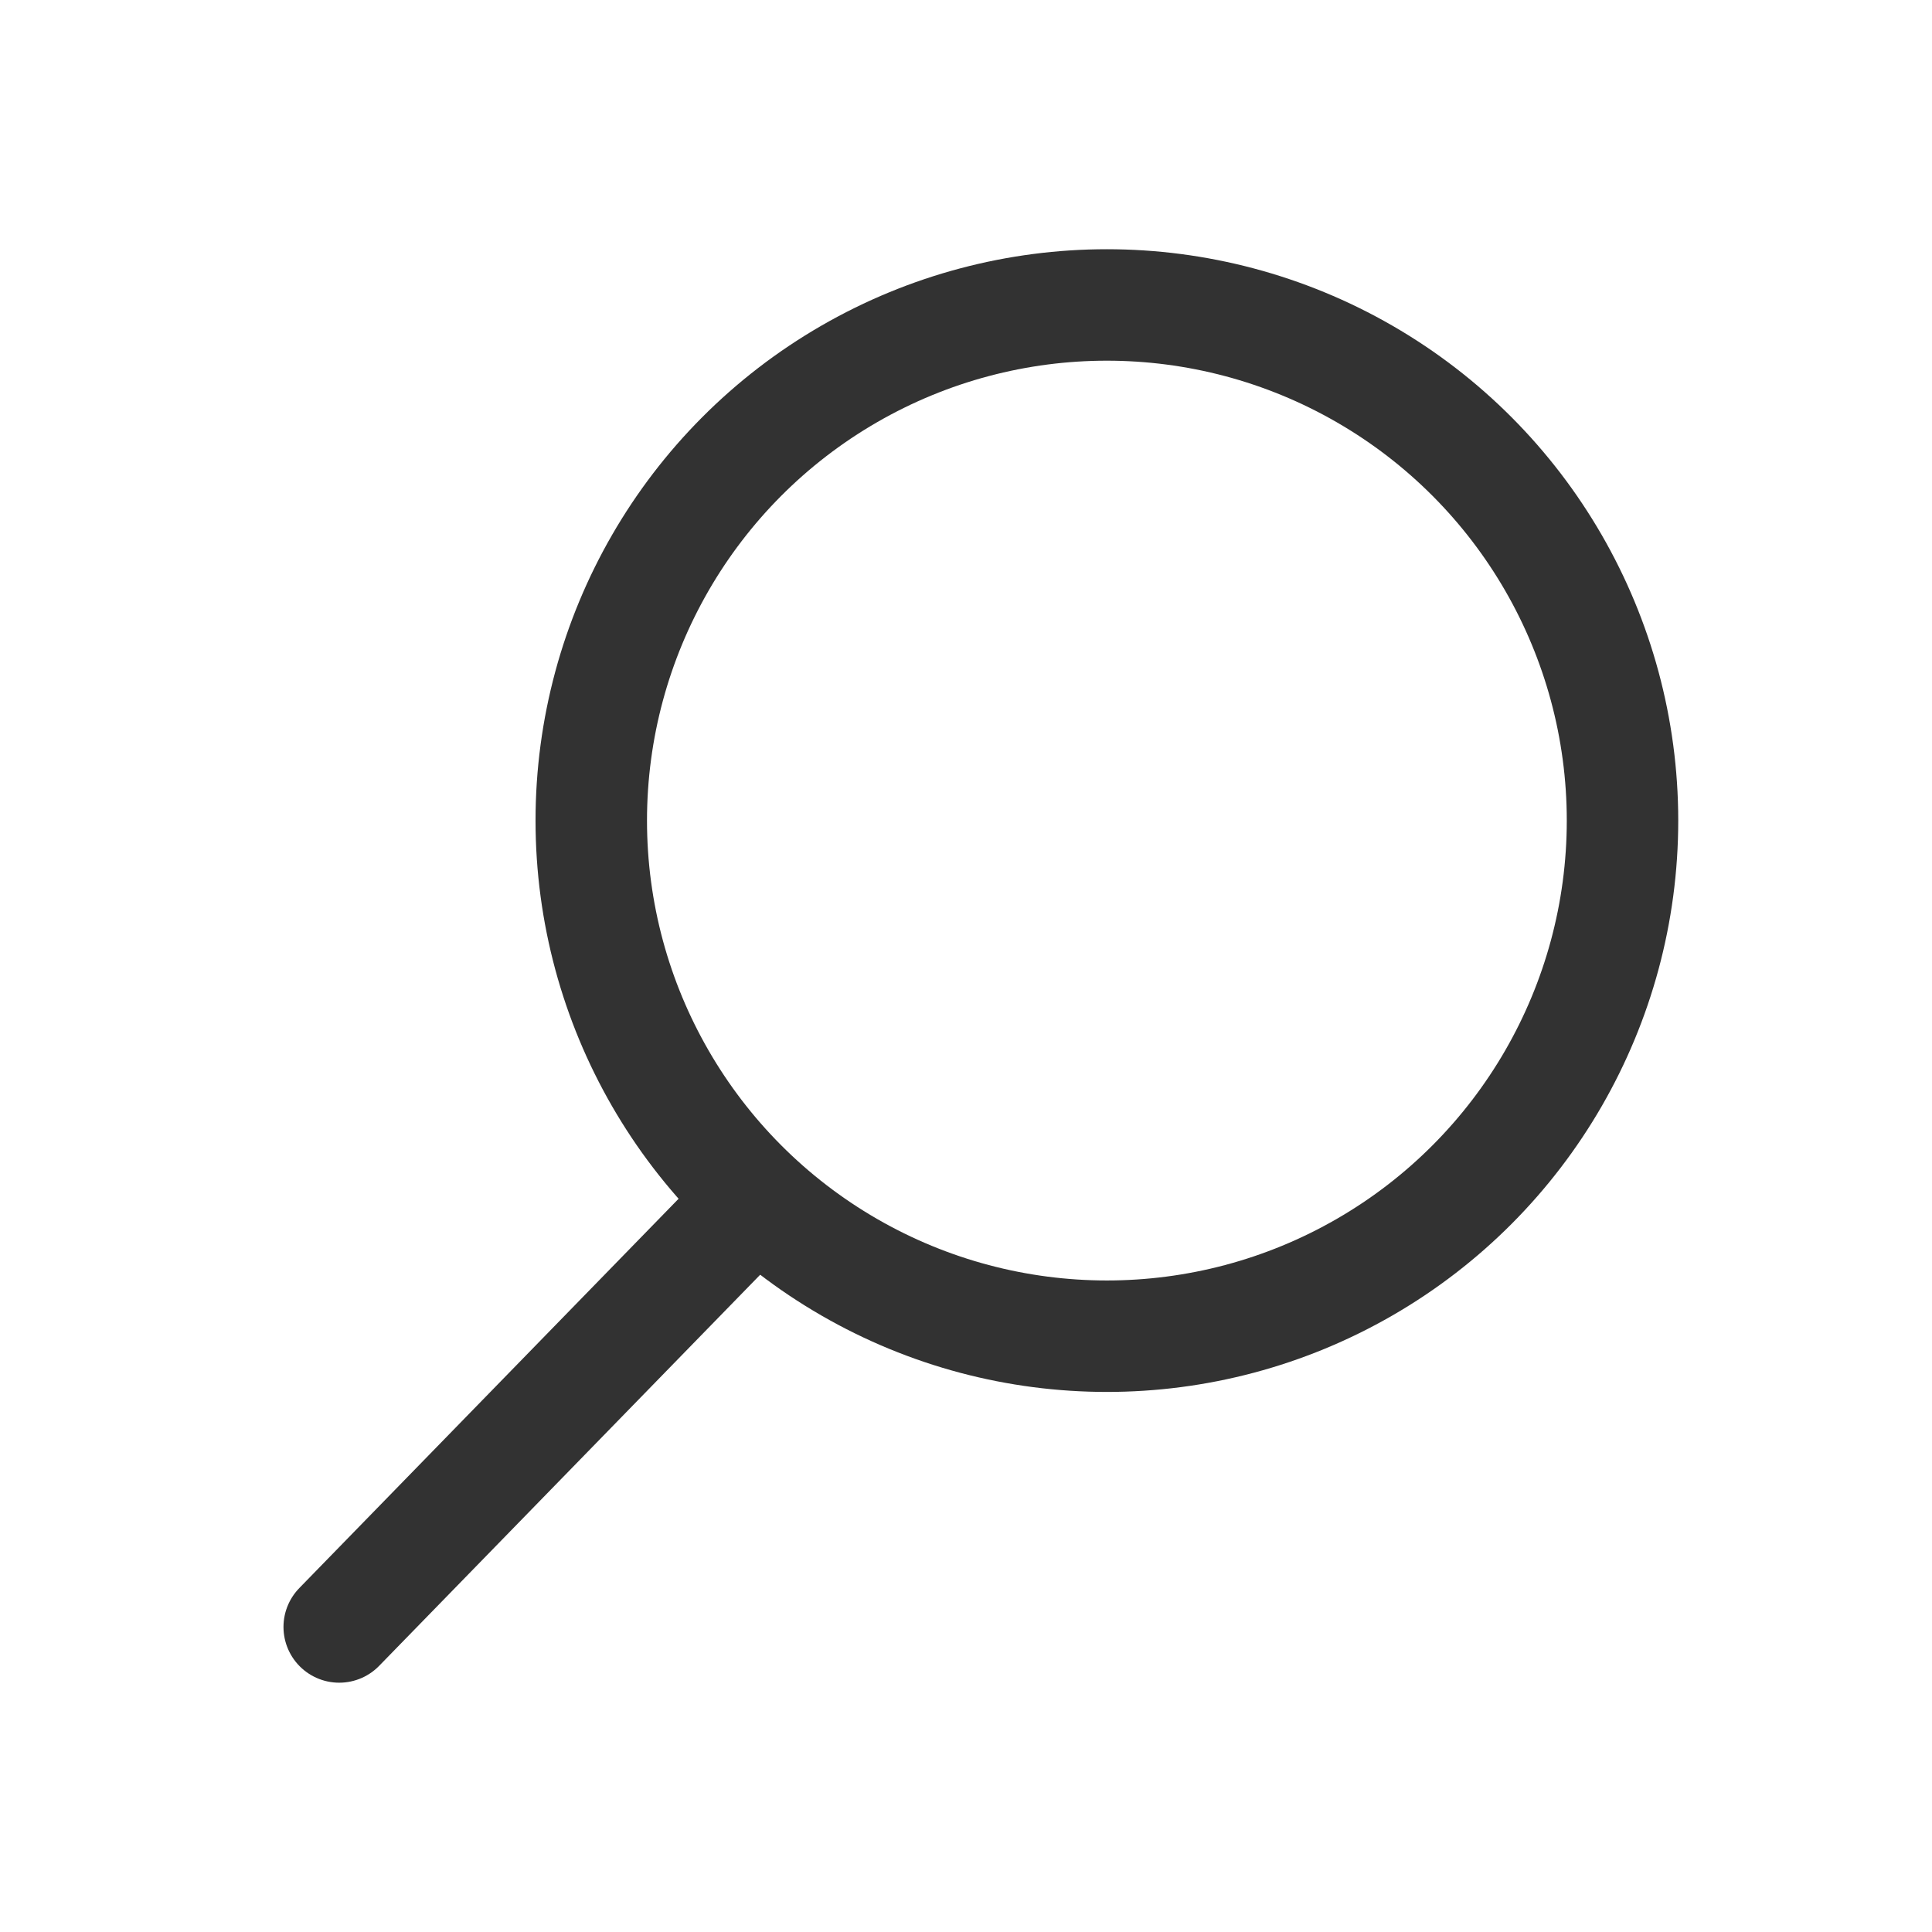 <svg width="26" height="26" viewBox="0 0 26 26" fill="none" xmlns="http://www.w3.org/2000/svg">
<circle cx="14.896" cy="11.043" r="6.939" stroke="#323232" stroke-width="1.5"/>
<path d="M4.565 21.895L9.897 16.422" stroke="#323232" stroke-width="1.5" stroke-linecap="round"/>
</svg>

